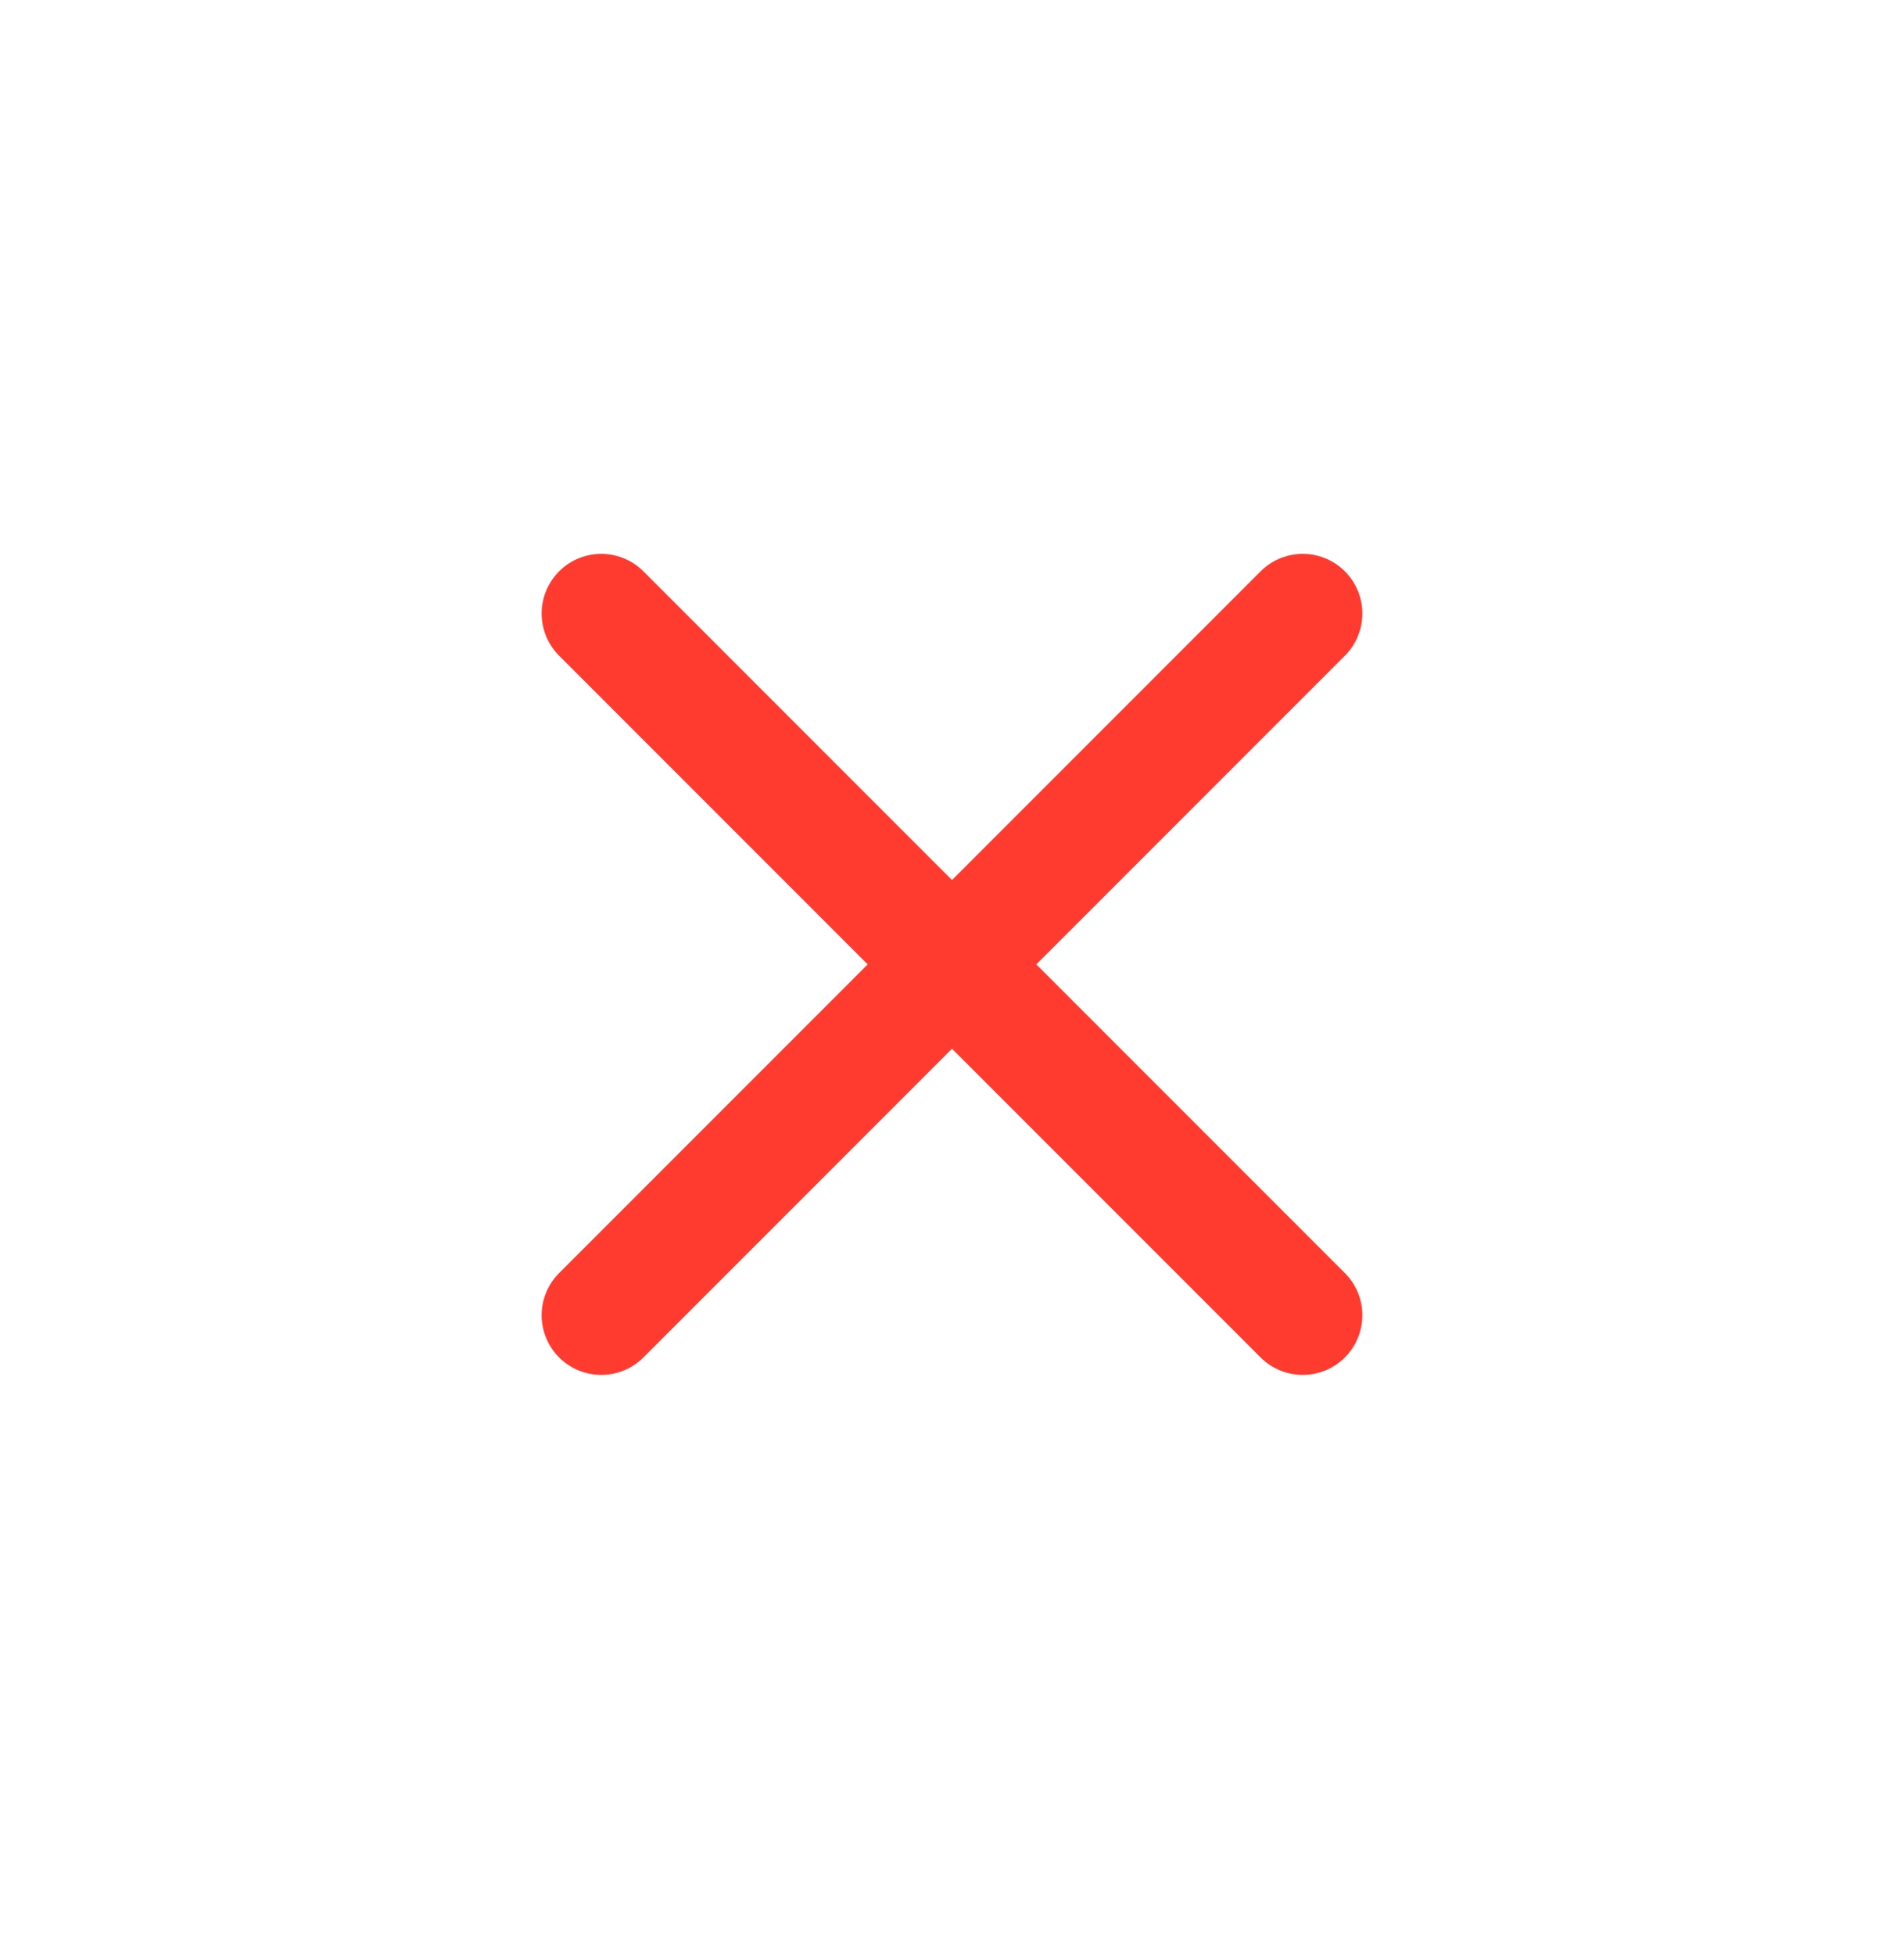 <svg width="38" height="39" viewBox="0 0 38 39" fill="none" xmlns="http://www.w3.org/2000/svg">
<path d="M12 26.24L26 12.24M12 12.24L26 26.24" stroke="#FF3B30" stroke-width="2.38" stroke-linecap="round" stroke-linejoin="round"/>
</svg>
